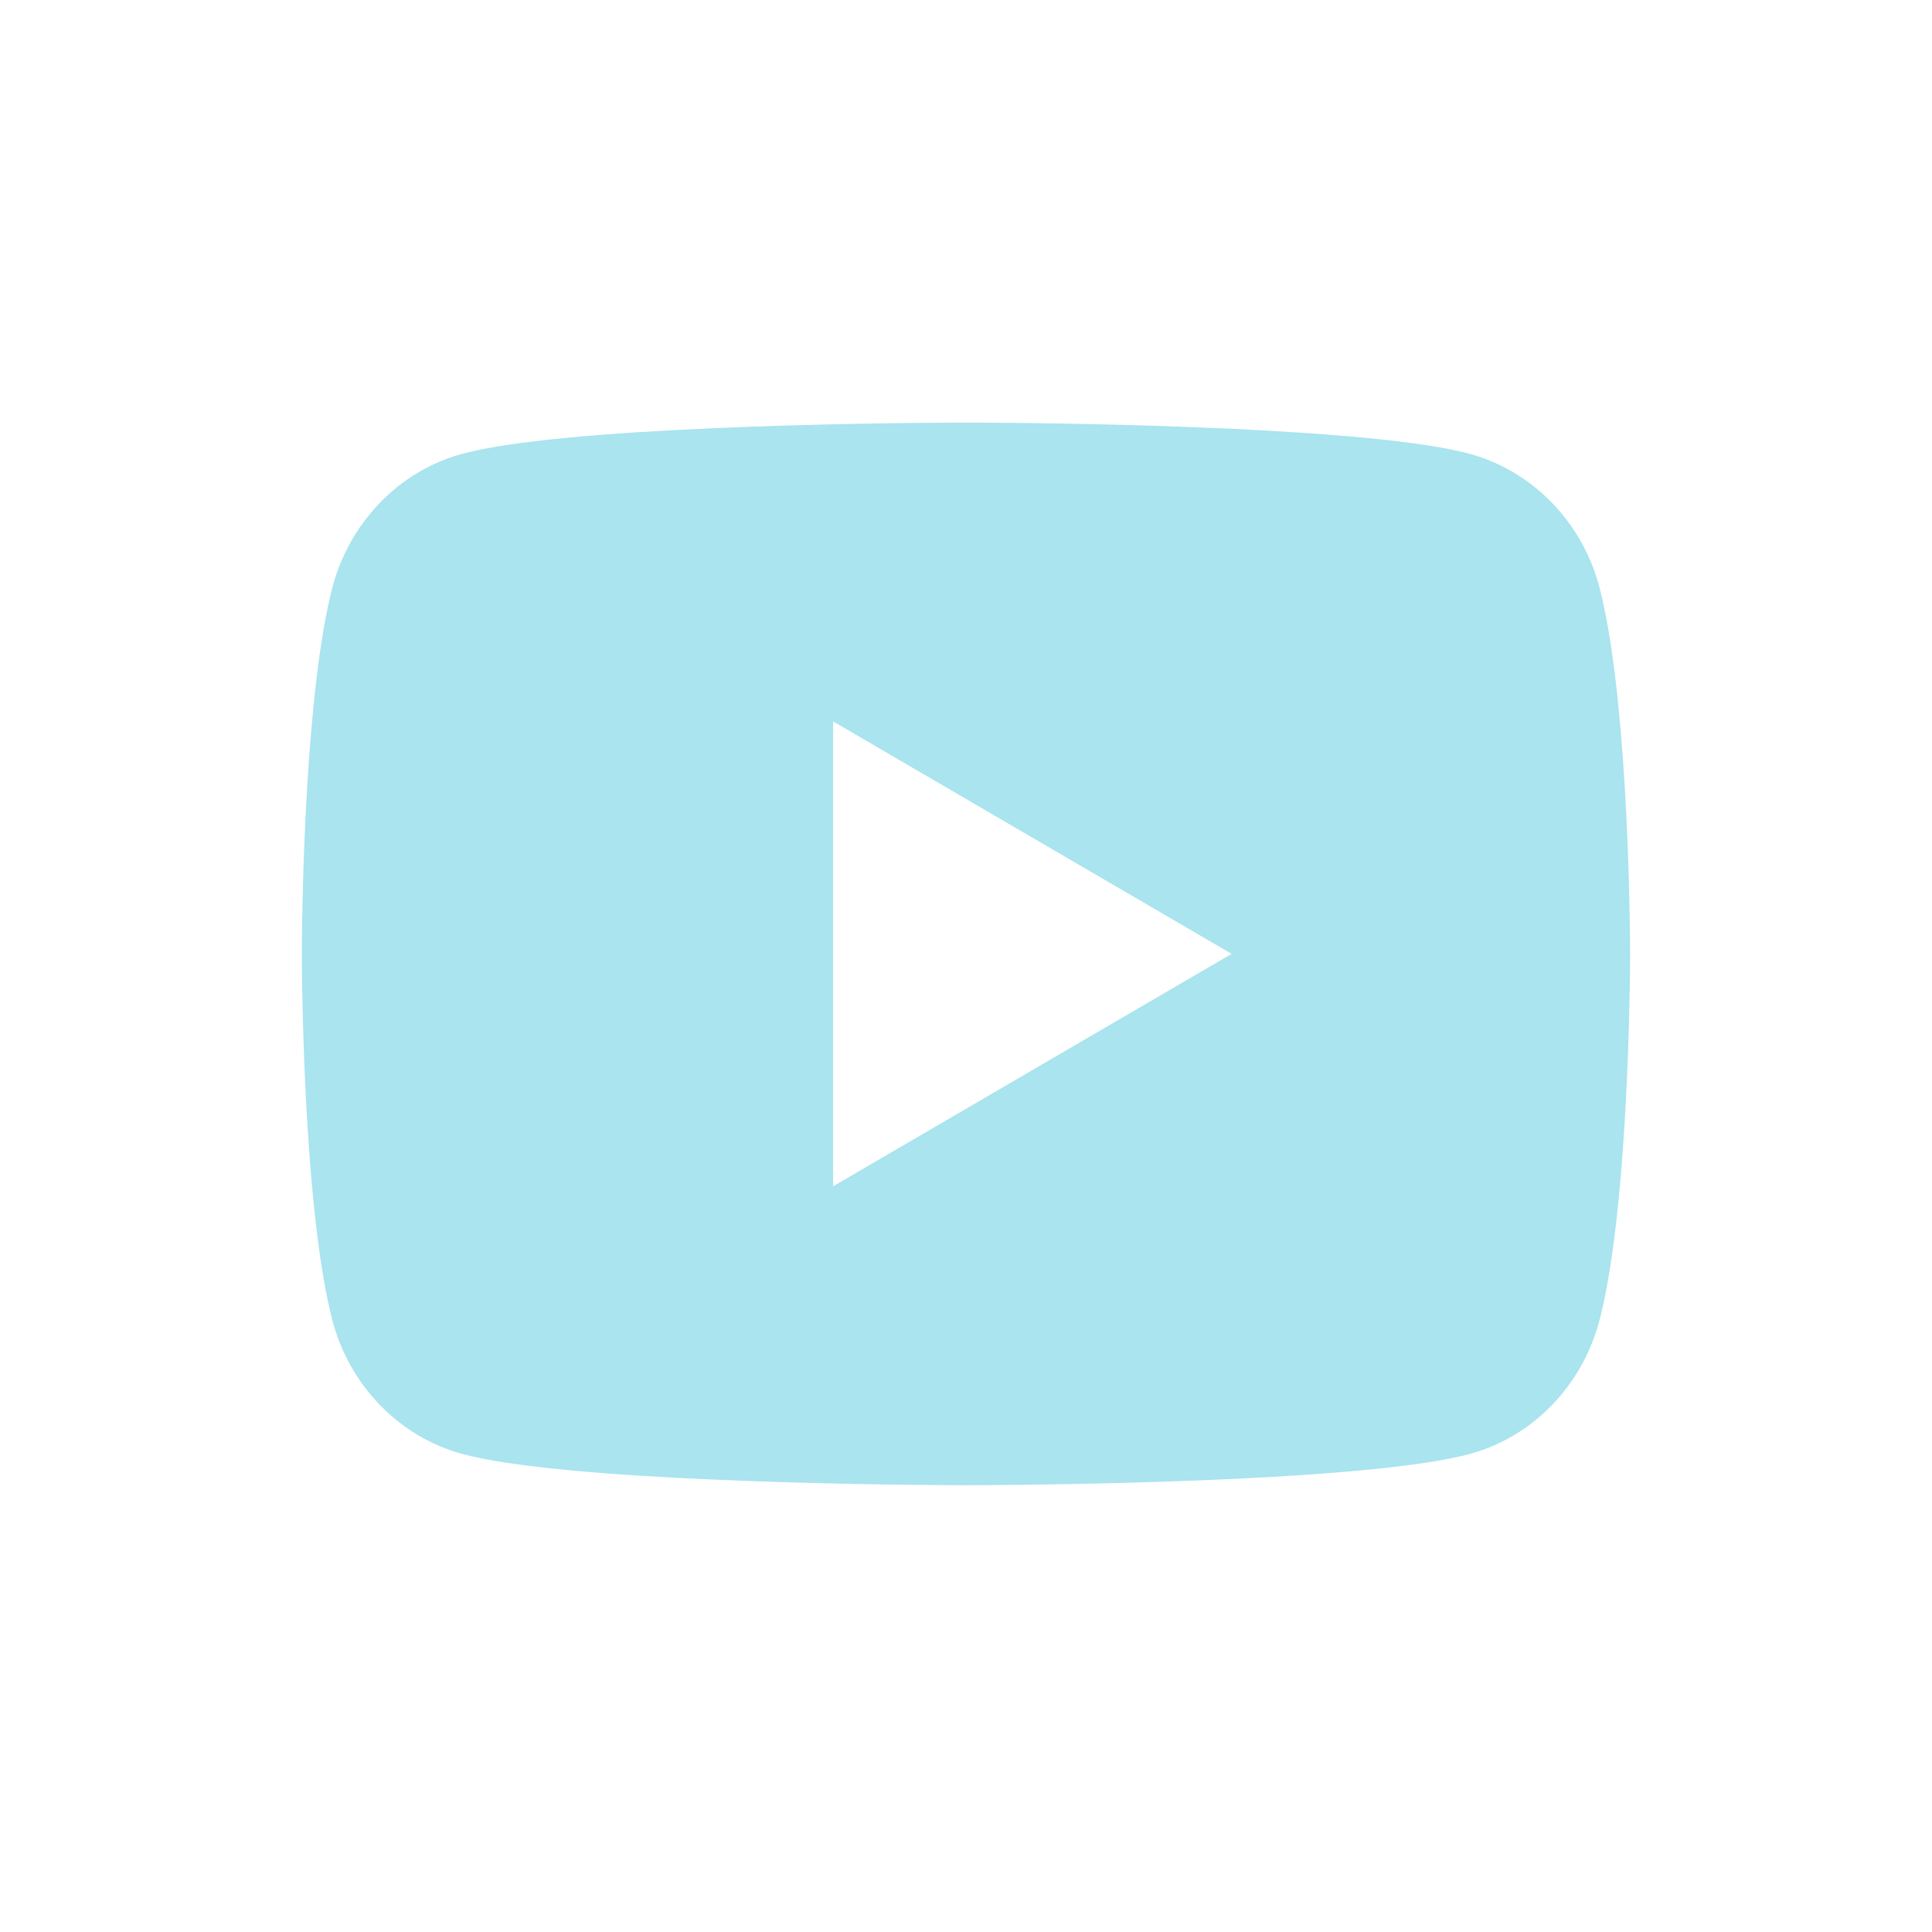 <svg width="32" height="32" viewBox="0 0 32 32" fill="none" xmlns="http://www.w3.org/2000/svg">
<path d="M16.269 7C16.856 7.003 18.326 7.017 19.888 7.08L20.442 7.104C22.015 7.179 23.586 7.306 24.365 7.523C25.404 7.815 26.221 8.667 26.497 9.747C26.937 11.462 26.992 14.81 26.999 15.62L27 15.788V15.799C27 15.799 27 15.803 27 15.811L26.999 15.979C26.992 16.789 26.937 20.137 26.497 21.852C26.218 22.936 25.401 23.788 24.365 24.076C23.586 24.293 22.015 24.42 20.442 24.495L19.888 24.519C18.326 24.581 16.856 24.596 16.269 24.599L16.011 24.6H15.999C15.999 24.6 15.996 24.6 15.988 24.6L15.73 24.599C14.487 24.592 9.288 24.536 7.634 24.076C6.595 23.784 5.778 22.932 5.501 21.852C5.062 20.137 5.007 16.789 5 15.979V15.62C5.007 14.81 5.062 11.462 5.501 9.747C5.781 8.663 6.598 7.811 7.634 7.523C9.288 7.063 14.487 7.007 15.73 7H16.269ZM13.799 11.949V19.649L20.4 15.799L13.799 11.949Z" fill="#A9E4EF"/>
</svg>
